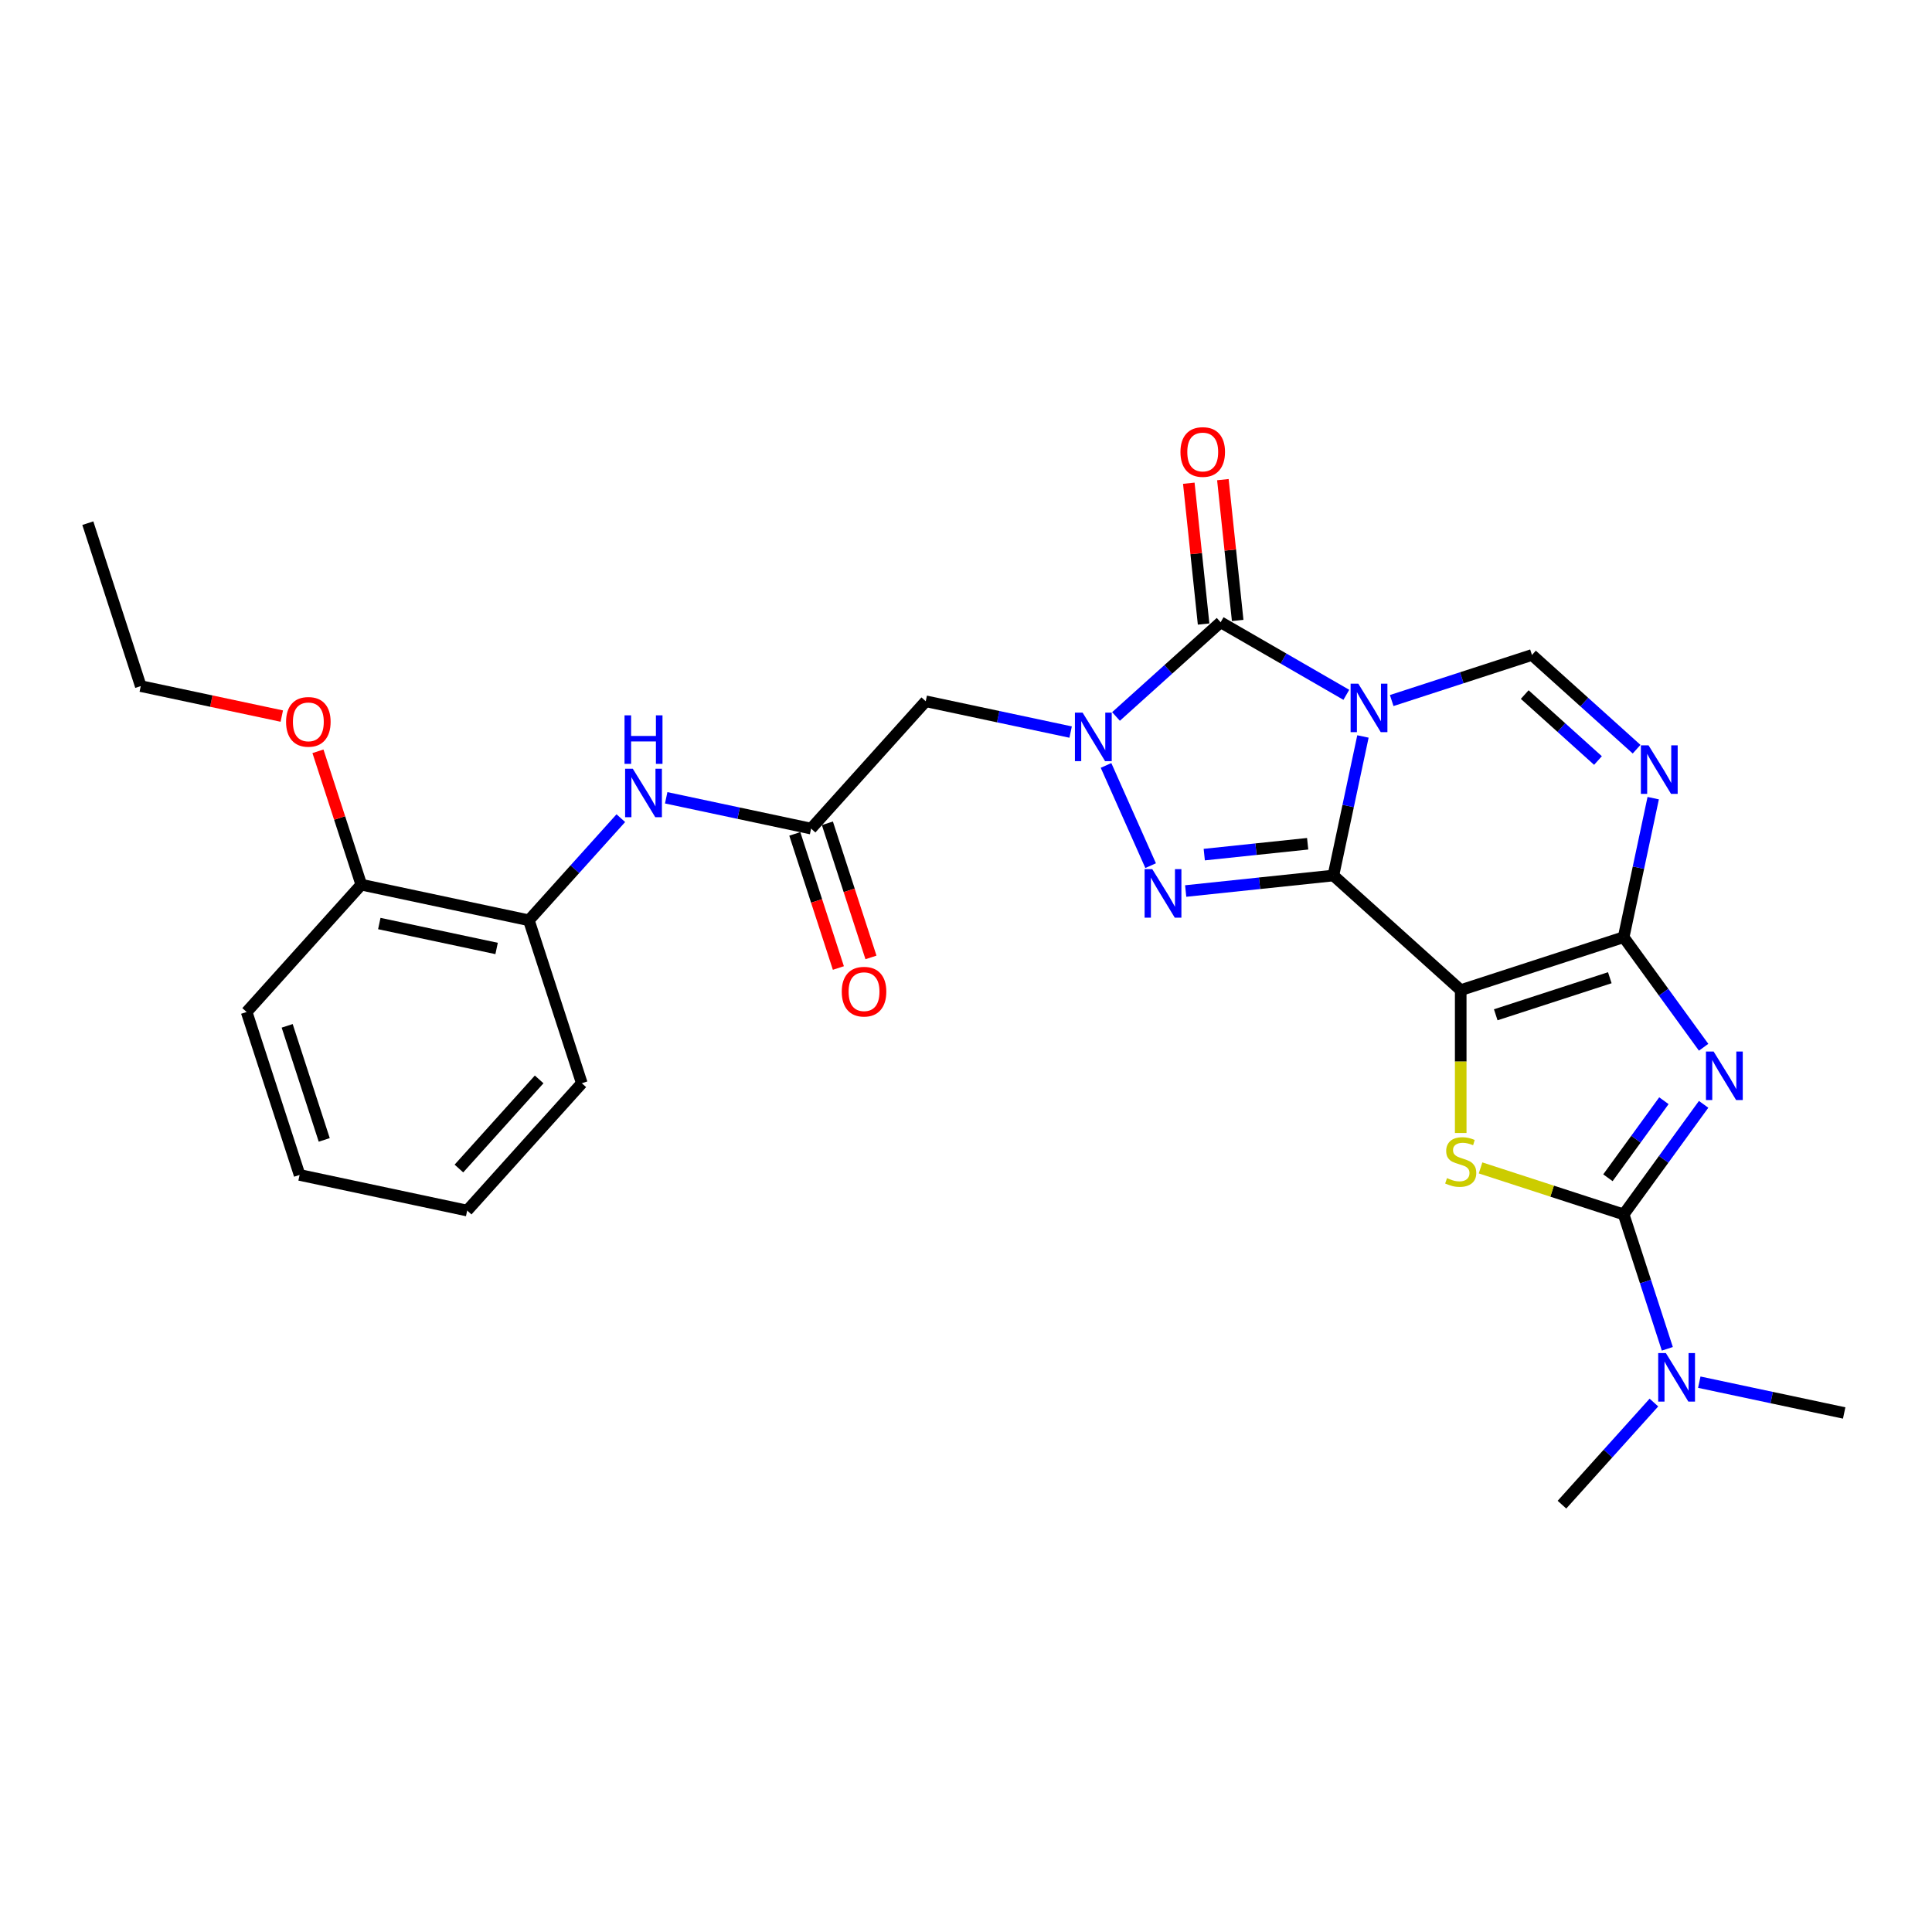 <?xml version='1.0' encoding='iso-8859-1'?>
<svg version='1.1' baseProfile='full'
              xmlns='http://www.w3.org/2000/svg'
                      xmlns:rdkit='http://www.rdkit.org/xml'
                      xmlns:xlink='http://www.w3.org/1999/xlink'
                  xml:space='preserve'
width='1000px' height='1000px' viewBox='0 0 1000 1000'>
<!-- END OF HEADER -->
<rect style='opacity:1.0;fill:#FFFFFF;stroke:none' width='1000' height='1000' x='0' y='0'> </rect>
<path class='bond-0' d='M 690.162,453.156 L 697.81,417.173' style='fill:none;fill-rule:evenodd;stroke:#000000;stroke-width:6px;stroke-linecap:butt;stroke-linejoin:miter;stroke-opacity:1' />
<path class='bond-0' d='M 697.81,417.173 L 705.459,381.189' style='fill:none;fill-rule:evenodd;stroke:#0000FF;stroke-width:6px;stroke-linecap:butt;stroke-linejoin:miter;stroke-opacity:1' />
<path class='bond-1' d='M 690.162,453.156 L 756.063,512.494' style='fill:none;fill-rule:evenodd;stroke:#000000;stroke-width:6px;stroke-linecap:butt;stroke-linejoin:miter;stroke-opacity:1' />
<path class='bond-5' d='M 690.162,453.156 L 651.936,457.174' style='fill:none;fill-rule:evenodd;stroke:#000000;stroke-width:6px;stroke-linecap:butt;stroke-linejoin:miter;stroke-opacity:1' />
<path class='bond-5' d='M 651.936,457.174 L 613.71,461.192' style='fill:none;fill-rule:evenodd;stroke:#0000FF;stroke-width:6px;stroke-linecap:butt;stroke-linejoin:miter;stroke-opacity:1' />
<path class='bond-5' d='M 676.84,436.723 L 650.082,439.535' style='fill:none;fill-rule:evenodd;stroke:#000000;stroke-width:6px;stroke-linecap:butt;stroke-linejoin:miter;stroke-opacity:1' />
<path class='bond-5' d='M 650.082,439.535 L 623.324,442.348' style='fill:none;fill-rule:evenodd;stroke:#0000FF;stroke-width:6px;stroke-linecap:butt;stroke-linejoin:miter;stroke-opacity:1' />
<path class='bond-6' d='M 696.858,359.637 L 664.33,340.856' style='fill:none;fill-rule:evenodd;stroke:#0000FF;stroke-width:6px;stroke-linecap:butt;stroke-linejoin:miter;stroke-opacity:1' />
<path class='bond-6' d='M 664.33,340.856 L 631.801,322.076' style='fill:none;fill-rule:evenodd;stroke:#000000;stroke-width:6px;stroke-linecap:butt;stroke-linejoin:miter;stroke-opacity:1' />
<path class='bond-10' d='M 720.34,362.601 L 756.639,350.806' style='fill:none;fill-rule:evenodd;stroke:#0000FF;stroke-width:6px;stroke-linecap:butt;stroke-linejoin:miter;stroke-opacity:1' />
<path class='bond-10' d='M 756.639,350.806 L 792.938,339.012' style='fill:none;fill-rule:evenodd;stroke:#000000;stroke-width:6px;stroke-linecap:butt;stroke-linejoin:miter;stroke-opacity:1' />
<path class='bond-2' d='M 756.063,512.494 L 840.401,485.091' style='fill:none;fill-rule:evenodd;stroke:#000000;stroke-width:6px;stroke-linecap:butt;stroke-linejoin:miter;stroke-opacity:1' />
<path class='bond-2' d='M 774.194,525.251 L 833.231,506.069' style='fill:none;fill-rule:evenodd;stroke:#000000;stroke-width:6px;stroke-linecap:butt;stroke-linejoin:miter;stroke-opacity:1' />
<path class='bond-8' d='M 756.063,512.494 L 756.063,549.464' style='fill:none;fill-rule:evenodd;stroke:#000000;stroke-width:6px;stroke-linecap:butt;stroke-linejoin:miter;stroke-opacity:1' />
<path class='bond-8' d='M 756.063,549.464 L 756.063,586.434' style='fill:none;fill-rule:evenodd;stroke:#CCCC00;stroke-width:6px;stroke-linecap:butt;stroke-linejoin:miter;stroke-opacity:1' />
<path class='bond-3' d='M 840.401,485.091 L 861.096,513.575' style='fill:none;fill-rule:evenodd;stroke:#000000;stroke-width:6px;stroke-linecap:butt;stroke-linejoin:miter;stroke-opacity:1' />
<path class='bond-3' d='M 861.096,513.575 L 881.792,542.06' style='fill:none;fill-rule:evenodd;stroke:#0000FF;stroke-width:6px;stroke-linecap:butt;stroke-linejoin:miter;stroke-opacity:1' />
<path class='bond-9' d='M 840.401,485.091 L 848.05,449.107' style='fill:none;fill-rule:evenodd;stroke:#000000;stroke-width:6px;stroke-linecap:butt;stroke-linejoin:miter;stroke-opacity:1' />
<path class='bond-9' d='M 848.05,449.107 L 855.698,413.124' style='fill:none;fill-rule:evenodd;stroke:#0000FF;stroke-width:6px;stroke-linecap:butt;stroke-linejoin:miter;stroke-opacity:1' />
<path class='bond-30' d='M 881.792,571.607 L 861.096,600.092' style='fill:none;fill-rule:evenodd;stroke:#0000FF;stroke-width:6px;stroke-linecap:butt;stroke-linejoin:miter;stroke-opacity:1' />
<path class='bond-30' d='M 861.096,600.092 L 840.401,628.576' style='fill:none;fill-rule:evenodd;stroke:#000000;stroke-width:6px;stroke-linecap:butt;stroke-linejoin:miter;stroke-opacity:1' />
<path class='bond-30' d='M 861.234,569.728 L 846.748,589.667' style='fill:none;fill-rule:evenodd;stroke:#0000FF;stroke-width:6px;stroke-linecap:butt;stroke-linejoin:miter;stroke-opacity:1' />
<path class='bond-30' d='M 846.748,589.667 L 832.261,609.606' style='fill:none;fill-rule:evenodd;stroke:#000000;stroke-width:6px;stroke-linecap:butt;stroke-linejoin:miter;stroke-opacity:1' />
<path class='bond-4' d='M 572.478,396.188 L 595.571,448.056' style='fill:none;fill-rule:evenodd;stroke:#0000FF;stroke-width:6px;stroke-linecap:butt;stroke-linejoin:miter;stroke-opacity:1' />
<path class='bond-11' d='M 554.159,378.918 L 516.659,370.947' style='fill:none;fill-rule:evenodd;stroke:#0000FF;stroke-width:6px;stroke-linecap:butt;stroke-linejoin:miter;stroke-opacity:1' />
<path class='bond-11' d='M 516.659,370.947 L 479.159,362.976' style='fill:none;fill-rule:evenodd;stroke:#000000;stroke-width:6px;stroke-linecap:butt;stroke-linejoin:miter;stroke-opacity:1' />
<path class='bond-29' d='M 577.641,370.842 L 604.721,346.459' style='fill:none;fill-rule:evenodd;stroke:#0000FF;stroke-width:6px;stroke-linecap:butt;stroke-linejoin:miter;stroke-opacity:1' />
<path class='bond-29' d='M 604.721,346.459 L 631.801,322.076' style='fill:none;fill-rule:evenodd;stroke:#000000;stroke-width:6px;stroke-linecap:butt;stroke-linejoin:miter;stroke-opacity:1' />
<path class='bond-16' d='M 640.62,321.149 L 636.79,284.706' style='fill:none;fill-rule:evenodd;stroke:#000000;stroke-width:6px;stroke-linecap:butt;stroke-linejoin:miter;stroke-opacity:1' />
<path class='bond-16' d='M 636.79,284.706 L 632.96,248.262' style='fill:none;fill-rule:evenodd;stroke:#FF0000;stroke-width:6px;stroke-linecap:butt;stroke-linejoin:miter;stroke-opacity:1' />
<path class='bond-16' d='M 622.982,323.003 L 619.151,286.56' style='fill:none;fill-rule:evenodd;stroke:#000000;stroke-width:6px;stroke-linecap:butt;stroke-linejoin:miter;stroke-opacity:1' />
<path class='bond-16' d='M 619.151,286.56 L 615.321,250.116' style='fill:none;fill-rule:evenodd;stroke:#FF0000;stroke-width:6px;stroke-linecap:butt;stroke-linejoin:miter;stroke-opacity:1' />
<path class='bond-7' d='M 840.401,628.576 L 803.367,616.543' style='fill:none;fill-rule:evenodd;stroke:#000000;stroke-width:6px;stroke-linecap:butt;stroke-linejoin:miter;stroke-opacity:1' />
<path class='bond-7' d='M 803.367,616.543 L 766.332,604.509' style='fill:none;fill-rule:evenodd;stroke:#CCCC00;stroke-width:6px;stroke-linecap:butt;stroke-linejoin:miter;stroke-opacity:1' />
<path class='bond-14' d='M 840.401,628.576 L 851.703,663.358' style='fill:none;fill-rule:evenodd;stroke:#000000;stroke-width:6px;stroke-linecap:butt;stroke-linejoin:miter;stroke-opacity:1' />
<path class='bond-14' d='M 851.703,663.358 L 863.004,698.141' style='fill:none;fill-rule:evenodd;stroke:#0000FF;stroke-width:6px;stroke-linecap:butt;stroke-linejoin:miter;stroke-opacity:1' />
<path class='bond-28' d='M 847.098,387.778 L 820.018,363.395' style='fill:none;fill-rule:evenodd;stroke:#0000FF;stroke-width:6px;stroke-linecap:butt;stroke-linejoin:miter;stroke-opacity:1' />
<path class='bond-28' d='M 820.018,363.395 L 792.938,339.012' style='fill:none;fill-rule:evenodd;stroke:#000000;stroke-width:6px;stroke-linecap:butt;stroke-linejoin:miter;stroke-opacity:1' />
<path class='bond-28' d='M 827.106,393.644 L 808.15,376.575' style='fill:none;fill-rule:evenodd;stroke:#0000FF;stroke-width:6px;stroke-linecap:butt;stroke-linejoin:miter;stroke-opacity:1' />
<path class='bond-28' d='M 808.15,376.575 L 789.194,359.507' style='fill:none;fill-rule:evenodd;stroke:#000000;stroke-width:6px;stroke-linecap:butt;stroke-linejoin:miter;stroke-opacity:1' />
<path class='bond-12' d='M 479.159,362.976 L 419.821,428.878' style='fill:none;fill-rule:evenodd;stroke:#000000;stroke-width:6px;stroke-linecap:butt;stroke-linejoin:miter;stroke-opacity:1' />
<path class='bond-13' d='M 419.821,428.878 L 382.321,420.907' style='fill:none;fill-rule:evenodd;stroke:#000000;stroke-width:6px;stroke-linecap:butt;stroke-linejoin:miter;stroke-opacity:1' />
<path class='bond-13' d='M 382.321,420.907 L 344.822,412.936' style='fill:none;fill-rule:evenodd;stroke:#0000FF;stroke-width:6px;stroke-linecap:butt;stroke-linejoin:miter;stroke-opacity:1' />
<path class='bond-17' d='M 411.387,431.618 L 422.666,466.329' style='fill:none;fill-rule:evenodd;stroke:#000000;stroke-width:6px;stroke-linecap:butt;stroke-linejoin:miter;stroke-opacity:1' />
<path class='bond-17' d='M 422.666,466.329 L 433.944,501.041' style='fill:none;fill-rule:evenodd;stroke:#FF0000;stroke-width:6px;stroke-linecap:butt;stroke-linejoin:miter;stroke-opacity:1' />
<path class='bond-17' d='M 428.255,426.137 L 439.534,460.849' style='fill:none;fill-rule:evenodd;stroke:#000000;stroke-width:6px;stroke-linecap:butt;stroke-linejoin:miter;stroke-opacity:1' />
<path class='bond-17' d='M 439.534,460.849 L 450.812,495.56' style='fill:none;fill-rule:evenodd;stroke:#FF0000;stroke-width:6px;stroke-linecap:butt;stroke-linejoin:miter;stroke-opacity:1' />
<path class='bond-15' d='M 321.339,423.48 L 297.541,449.911' style='fill:none;fill-rule:evenodd;stroke:#0000FF;stroke-width:6px;stroke-linecap:butt;stroke-linejoin:miter;stroke-opacity:1' />
<path class='bond-15' d='M 297.541,449.911 L 273.743,476.341' style='fill:none;fill-rule:evenodd;stroke:#000000;stroke-width:6px;stroke-linecap:butt;stroke-linejoin:miter;stroke-opacity:1' />
<path class='bond-20' d='M 856.064,725.954 L 832.265,752.385' style='fill:none;fill-rule:evenodd;stroke:#0000FF;stroke-width:6px;stroke-linecap:butt;stroke-linejoin:miter;stroke-opacity:1' />
<path class='bond-20' d='M 832.265,752.385 L 808.467,778.816' style='fill:none;fill-rule:evenodd;stroke:#000000;stroke-width:6px;stroke-linecap:butt;stroke-linejoin:miter;stroke-opacity:1' />
<path class='bond-21' d='M 879.546,715.41 L 917.046,723.381' style='fill:none;fill-rule:evenodd;stroke:#0000FF;stroke-width:6px;stroke-linecap:butt;stroke-linejoin:miter;stroke-opacity:1' />
<path class='bond-21' d='M 917.046,723.381 L 954.545,731.352' style='fill:none;fill-rule:evenodd;stroke:#000000;stroke-width:6px;stroke-linecap:butt;stroke-linejoin:miter;stroke-opacity:1' />
<path class='bond-18' d='M 273.743,476.341 L 187.002,457.904' style='fill:none;fill-rule:evenodd;stroke:#000000;stroke-width:6px;stroke-linecap:butt;stroke-linejoin:miter;stroke-opacity:1' />
<path class='bond-18' d='M 257.044,490.924 L 196.326,478.018' style='fill:none;fill-rule:evenodd;stroke:#000000;stroke-width:6px;stroke-linecap:butt;stroke-linejoin:miter;stroke-opacity:1' />
<path class='bond-22' d='M 273.743,476.341 L 301.146,560.68' style='fill:none;fill-rule:evenodd;stroke:#000000;stroke-width:6px;stroke-linecap:butt;stroke-linejoin:miter;stroke-opacity:1' />
<path class='bond-19' d='M 187.002,457.904 L 175.787,423.388' style='fill:none;fill-rule:evenodd;stroke:#000000;stroke-width:6px;stroke-linecap:butt;stroke-linejoin:miter;stroke-opacity:1' />
<path class='bond-19' d='M 175.787,423.388 L 164.572,388.871' style='fill:none;fill-rule:evenodd;stroke:#FF0000;stroke-width:6px;stroke-linecap:butt;stroke-linejoin:miter;stroke-opacity:1' />
<path class='bond-23' d='M 187.002,457.904 L 127.664,523.805' style='fill:none;fill-rule:evenodd;stroke:#000000;stroke-width:6px;stroke-linecap:butt;stroke-linejoin:miter;stroke-opacity:1' />
<path class='bond-24' d='M 145.853,370.644 L 109.356,362.886' style='fill:none;fill-rule:evenodd;stroke:#FF0000;stroke-width:6px;stroke-linecap:butt;stroke-linejoin:miter;stroke-opacity:1' />
<path class='bond-24' d='M 109.356,362.886 L 72.858,355.128' style='fill:none;fill-rule:evenodd;stroke:#000000;stroke-width:6px;stroke-linecap:butt;stroke-linejoin:miter;stroke-opacity:1' />
<path class='bond-26' d='M 301.146,560.68 L 241.808,626.581' style='fill:none;fill-rule:evenodd;stroke:#000000;stroke-width:6px;stroke-linecap:butt;stroke-linejoin:miter;stroke-opacity:1' />
<path class='bond-26' d='M 279.065,558.697 L 237.529,604.828' style='fill:none;fill-rule:evenodd;stroke:#000000;stroke-width:6px;stroke-linecap:butt;stroke-linejoin:miter;stroke-opacity:1' />
<path class='bond-31' d='M 127.664,523.805 L 155.067,608.144' style='fill:none;fill-rule:evenodd;stroke:#000000;stroke-width:6px;stroke-linecap:butt;stroke-linejoin:miter;stroke-opacity:1' />
<path class='bond-31' d='M 148.642,530.975 L 167.825,590.012' style='fill:none;fill-rule:evenodd;stroke:#000000;stroke-width:6px;stroke-linecap:butt;stroke-linejoin:miter;stroke-opacity:1' />
<path class='bond-25' d='M 72.858,355.128 L 45.455,270.79' style='fill:none;fill-rule:evenodd;stroke:#000000;stroke-width:6px;stroke-linecap:butt;stroke-linejoin:miter;stroke-opacity:1' />
<path class='bond-27' d='M 241.808,626.581 L 155.067,608.144' style='fill:none;fill-rule:evenodd;stroke:#000000;stroke-width:6px;stroke-linecap:butt;stroke-linejoin:miter;stroke-opacity:1' />
<path  class='atom-1' d='M 703.048 353.859
L 711.277 367.16
Q 712.093 368.473, 713.405 370.849
Q 714.718 373.226, 714.789 373.368
L 714.789 353.859
L 718.123 353.859
L 718.123 378.972
L 714.682 378.972
L 705.85 364.429
Q 704.821 362.726, 703.722 360.776
Q 702.658 358.825, 702.338 358.222
L 702.338 378.972
L 699.075 378.972
L 699.075 353.859
L 703.048 353.859
' fill='#0000FF'/>
<path  class='atom-4' d='M 886.974 544.276
L 895.203 557.578
Q 896.019 558.891, 897.332 561.267
Q 898.644 563.644, 898.715 563.786
L 898.715 544.276
L 902.049 544.276
L 902.049 569.39
L 898.609 569.39
L 889.776 554.847
Q 888.748 553.144, 887.648 551.193
Q 886.584 549.242, 886.265 548.639
L 886.265 569.39
L 883.001 569.39
L 883.001 544.276
L 886.974 544.276
' fill='#0000FF'/>
<path  class='atom-5' d='M 560.349 368.857
L 568.578 382.159
Q 569.394 383.471, 570.706 385.848
Q 572.019 388.224, 572.09 388.366
L 572.09 368.857
L 575.424 368.857
L 575.424 393.971
L 571.983 393.971
L 563.151 379.427
Q 562.122 377.725, 561.023 375.774
Q 559.958 373.823, 559.639 373.22
L 559.639 393.971
L 556.376 393.971
L 556.376 368.857
L 560.349 368.857
' fill='#0000FF'/>
<path  class='atom-6' d='M 596.417 449.869
L 604.647 463.171
Q 605.463 464.483, 606.775 466.86
Q 608.088 469.236, 608.159 469.378
L 608.159 449.869
L 611.493 449.869
L 611.493 474.983
L 608.052 474.983
L 599.22 460.439
Q 598.191 458.737, 597.091 456.786
Q 596.027 454.835, 595.708 454.232
L 595.708 474.983
L 592.445 474.983
L 592.445 449.869
L 596.417 449.869
' fill='#0000FF'/>
<path  class='atom-9' d='M 748.969 609.792
Q 749.252 609.899, 750.423 610.395
Q 751.593 610.892, 752.87 611.211
Q 754.183 611.495, 755.46 611.495
Q 757.836 611.495, 759.22 610.36
Q 760.603 609.189, 760.603 607.167
Q 760.603 605.784, 759.894 604.933
Q 759.22 604.081, 758.156 603.62
Q 757.092 603.159, 755.318 602.627
Q 753.083 601.953, 751.735 601.315
Q 750.423 600.676, 749.465 599.328
Q 748.543 597.98, 748.543 595.71
Q 748.543 592.553, 750.671 590.602
Q 752.835 588.651, 757.092 588.651
Q 760 588.651, 763.299 590.035
L 762.483 592.766
Q 759.468 591.525, 757.198 591.525
Q 754.75 591.525, 753.402 592.553
Q 752.055 593.546, 752.09 595.284
Q 752.09 596.632, 752.764 597.448
Q 753.473 598.264, 754.467 598.725
Q 755.495 599.186, 757.198 599.718
Q 759.468 600.428, 760.816 601.137
Q 762.164 601.847, 763.122 603.301
Q 764.115 604.72, 764.115 607.167
Q 764.115 610.644, 761.774 612.524
Q 759.468 614.368, 755.602 614.368
Q 753.367 614.368, 751.664 613.872
Q 749.997 613.41, 748.011 612.595
L 748.969 609.792
' fill='#CCCC00'/>
<path  class='atom-10' d='M 853.287 385.793
L 861.517 399.095
Q 862.333 400.407, 863.645 402.784
Q 864.958 405.16, 865.028 405.302
L 865.028 385.793
L 868.363 385.793
L 868.363 410.907
L 864.922 410.907
L 856.09 396.363
Q 855.061 394.661, 853.961 392.71
Q 852.897 390.759, 852.578 390.156
L 852.578 410.907
L 849.315 410.907
L 849.315 385.793
L 853.287 385.793
' fill='#0000FF'/>
<path  class='atom-14' d='M 327.529 397.883
L 335.759 411.185
Q 336.574 412.498, 337.887 414.874
Q 339.199 417.251, 339.27 417.393
L 339.27 397.883
L 342.605 397.883
L 342.605 422.997
L 339.164 422.997
L 330.331 408.454
Q 329.303 406.751, 328.203 404.8
Q 327.139 402.849, 326.82 402.246
L 326.82 422.997
L 323.556 422.997
L 323.556 397.883
L 327.529 397.883
' fill='#0000FF'/>
<path  class='atom-14' d='M 323.255 370.258
L 326.66 370.258
L 326.66 380.935
L 339.501 380.935
L 339.501 370.258
L 342.906 370.258
L 342.906 395.372
L 339.501 395.372
L 339.501 383.773
L 326.66 383.773
L 326.66 395.372
L 323.255 395.372
L 323.255 370.258
' fill='#0000FF'/>
<path  class='atom-15' d='M 862.253 700.358
L 870.483 713.659
Q 871.299 714.972, 872.611 717.348
Q 873.923 719.725, 873.994 719.867
L 873.994 700.358
L 877.329 700.358
L 877.329 725.471
L 873.888 725.471
L 865.056 710.928
Q 864.027 709.225, 862.927 707.275
Q 861.863 705.324, 861.544 704.721
L 861.544 725.471
L 858.28 725.471
L 858.28 700.358
L 862.253 700.358
' fill='#0000FF'/>
<path  class='atom-17' d='M 611.003 233.954
Q 611.003 227.924, 613.983 224.554
Q 616.963 221.184, 622.532 221.184
Q 628.101 221.184, 631.08 224.554
Q 634.06 227.924, 634.06 233.954
Q 634.06 240.055, 631.045 243.531
Q 628.03 246.972, 622.532 246.972
Q 616.998 246.972, 613.983 243.531
Q 611.003 240.091, 611.003 233.954
M 622.532 244.134
Q 626.362 244.134, 628.42 241.58
Q 630.513 238.991, 630.513 233.954
Q 630.513 229.024, 628.42 226.541
Q 626.362 224.022, 622.532 224.022
Q 618.701 224.022, 616.608 226.505
Q 614.55 228.988, 614.55 233.954
Q 614.55 239.027, 616.608 241.58
Q 618.701 244.134, 622.532 244.134
' fill='#FF0000'/>
<path  class='atom-18' d='M 435.696 513.287
Q 435.696 507.257, 438.676 503.887
Q 441.656 500.517, 447.225 500.517
Q 452.794 500.517, 455.773 503.887
Q 458.753 507.257, 458.753 513.287
Q 458.753 519.388, 455.738 522.864
Q 452.723 526.305, 447.225 526.305
Q 441.691 526.305, 438.676 522.864
Q 435.696 519.424, 435.696 513.287
M 447.225 523.467
Q 451.055 523.467, 453.113 520.913
Q 455.206 518.324, 455.206 513.287
Q 455.206 508.356, 453.113 505.873
Q 451.055 503.355, 447.225 503.355
Q 443.394 503.355, 441.301 505.838
Q 439.243 508.321, 439.243 513.287
Q 439.243 518.359, 441.301 520.913
Q 443.394 523.467, 447.225 523.467
' fill='#FF0000'/>
<path  class='atom-20' d='M 148.07 373.636
Q 148.07 367.606, 151.05 364.237
Q 154.03 360.867, 159.599 360.867
Q 165.168 360.867, 168.147 364.237
Q 171.127 367.606, 171.127 373.636
Q 171.127 379.738, 168.112 383.214
Q 165.097 386.655, 159.599 386.655
Q 154.065 386.655, 151.05 383.214
Q 148.07 379.773, 148.07 373.636
M 159.599 383.817
Q 163.43 383.817, 165.487 381.263
Q 167.58 378.673, 167.58 373.636
Q 167.58 368.706, 165.487 366.223
Q 163.43 363.704, 159.599 363.704
Q 155.768 363.704, 153.675 366.187
Q 151.618 368.67, 151.618 373.636
Q 151.618 378.709, 153.675 381.263
Q 155.768 383.817, 159.599 383.817
' fill='#FF0000'/>
</svg>
